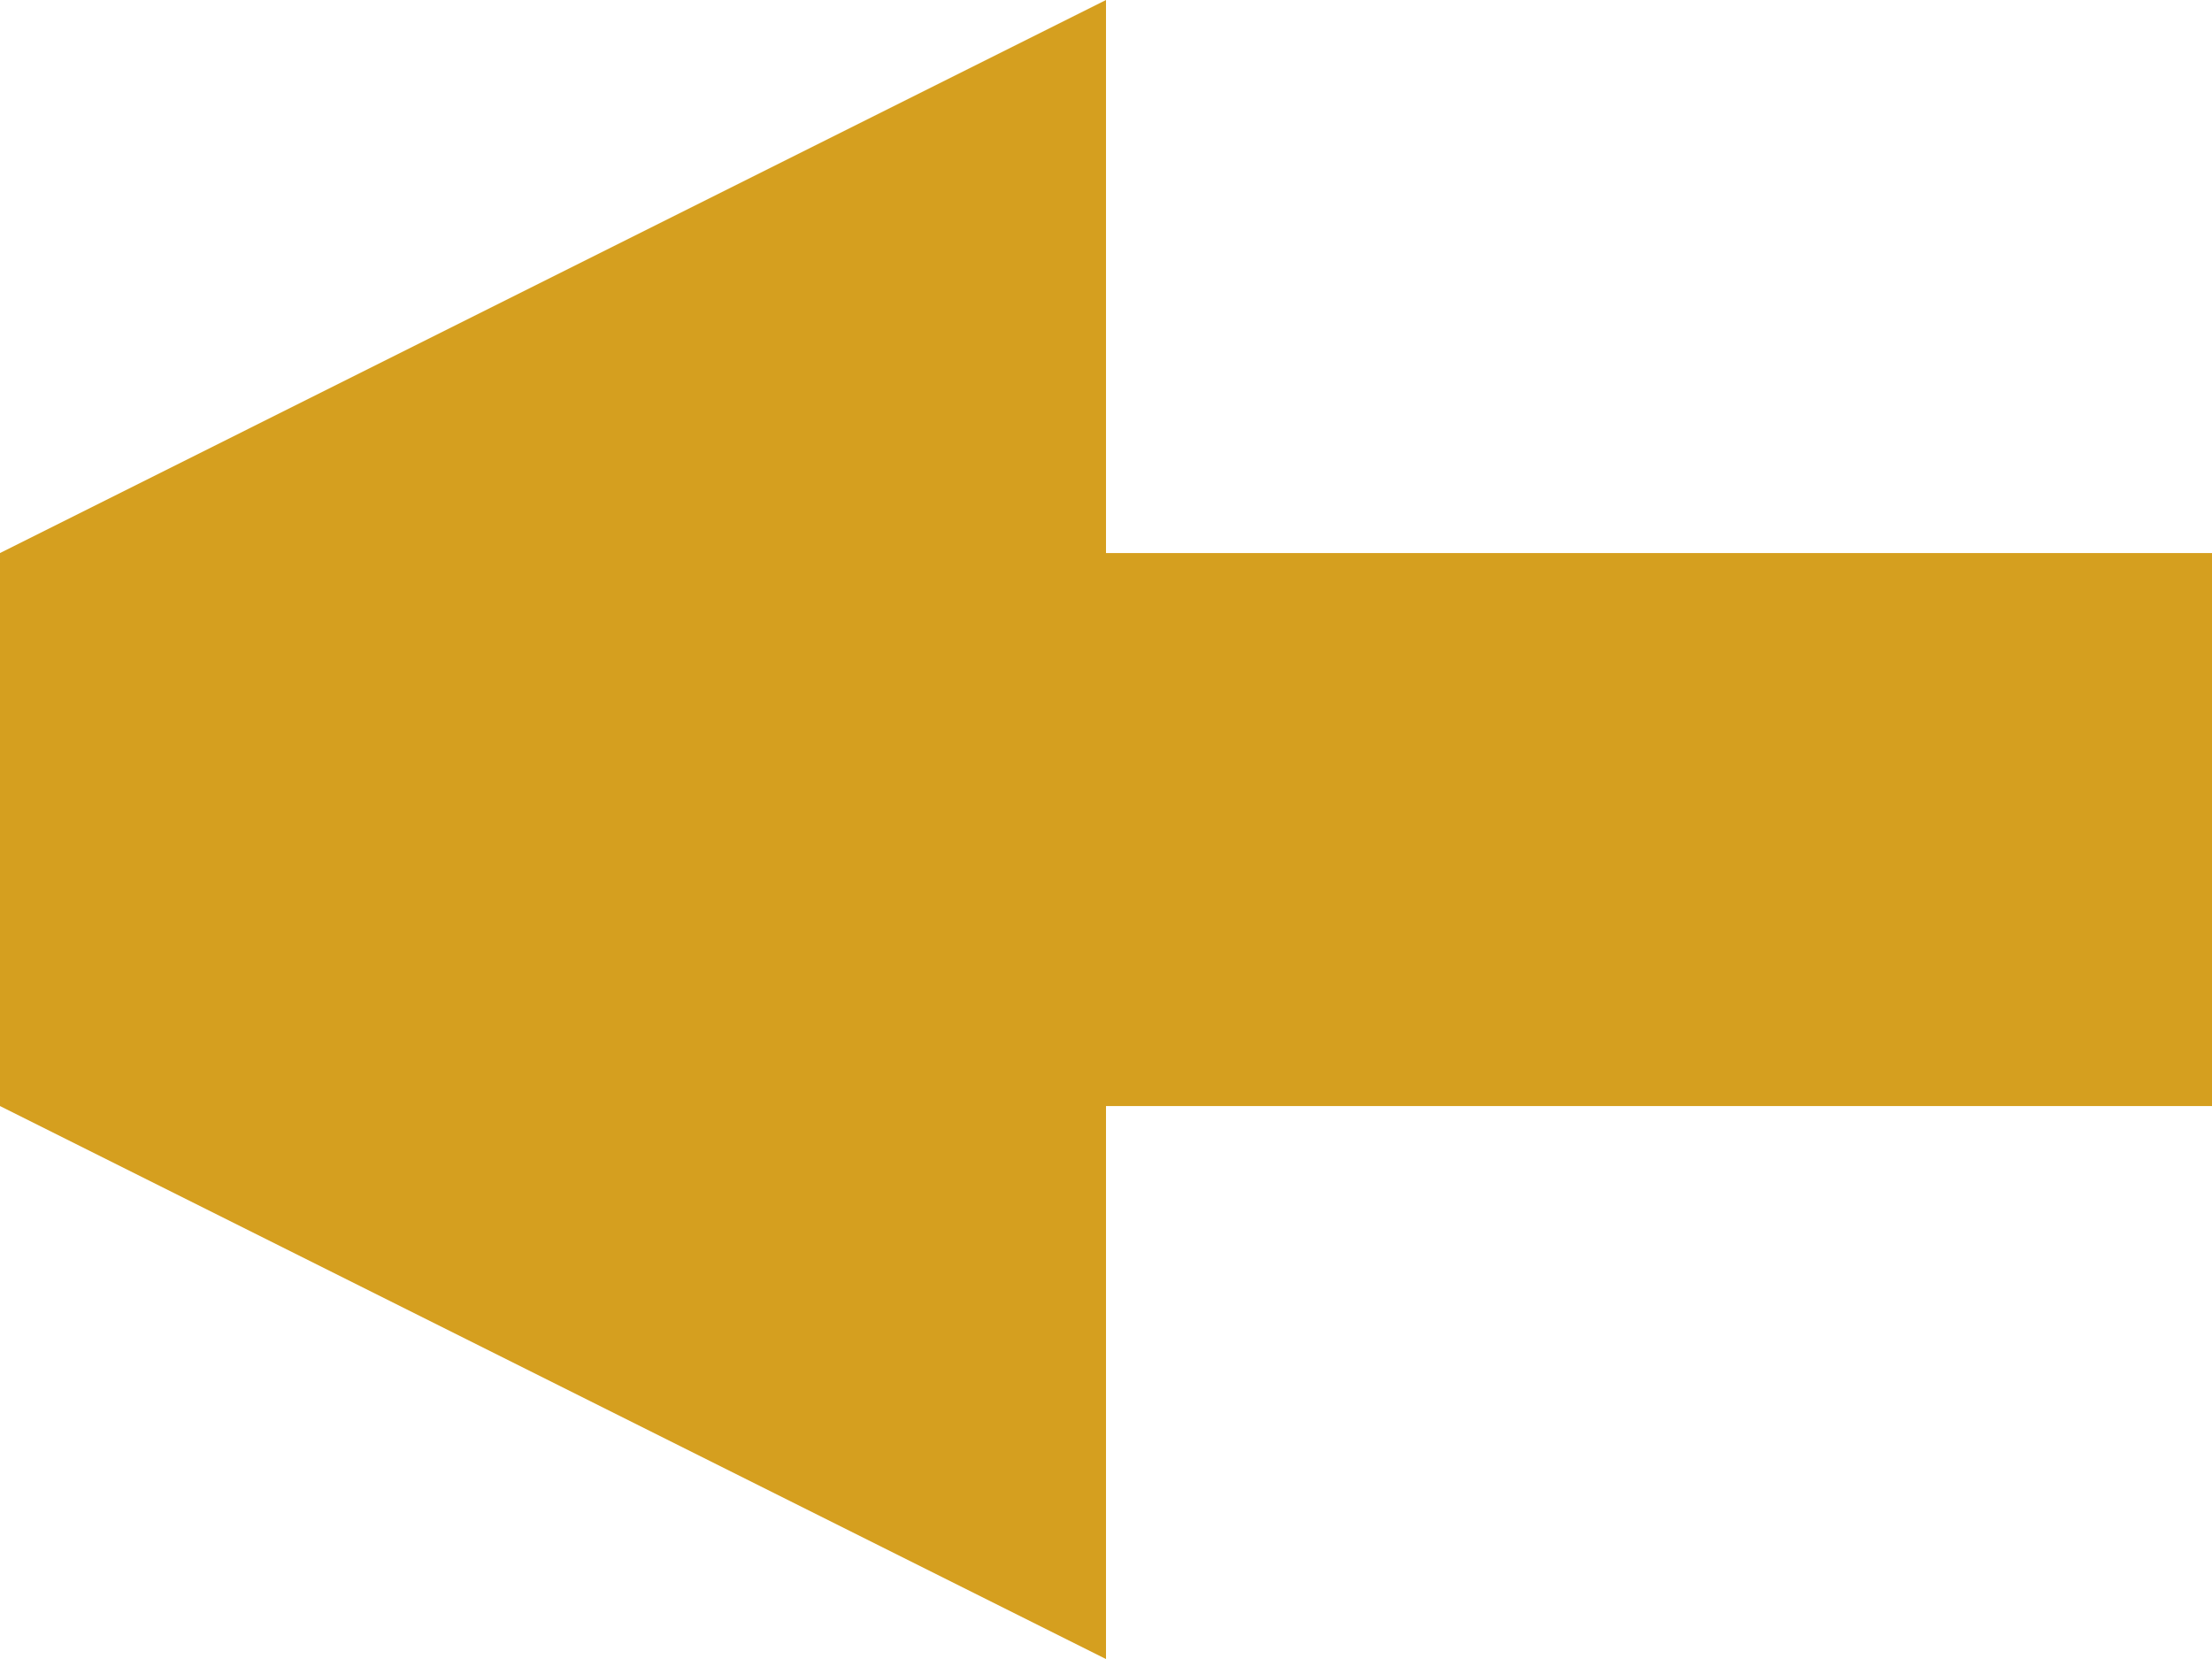 <svg xmlns="http://www.w3.org/2000/svg" width="55.756" height="41.818" viewBox="0 0 55.756 41.818">
  <path id="パス_280" data-name="パス 280" d="M27.878,0V13.939H0V27.878H27.878v13.94l27.878-13.94V13.939Z" transform="translate(55.756 41.818) rotate(180)" fill="#d59f1f"/>
</svg>
